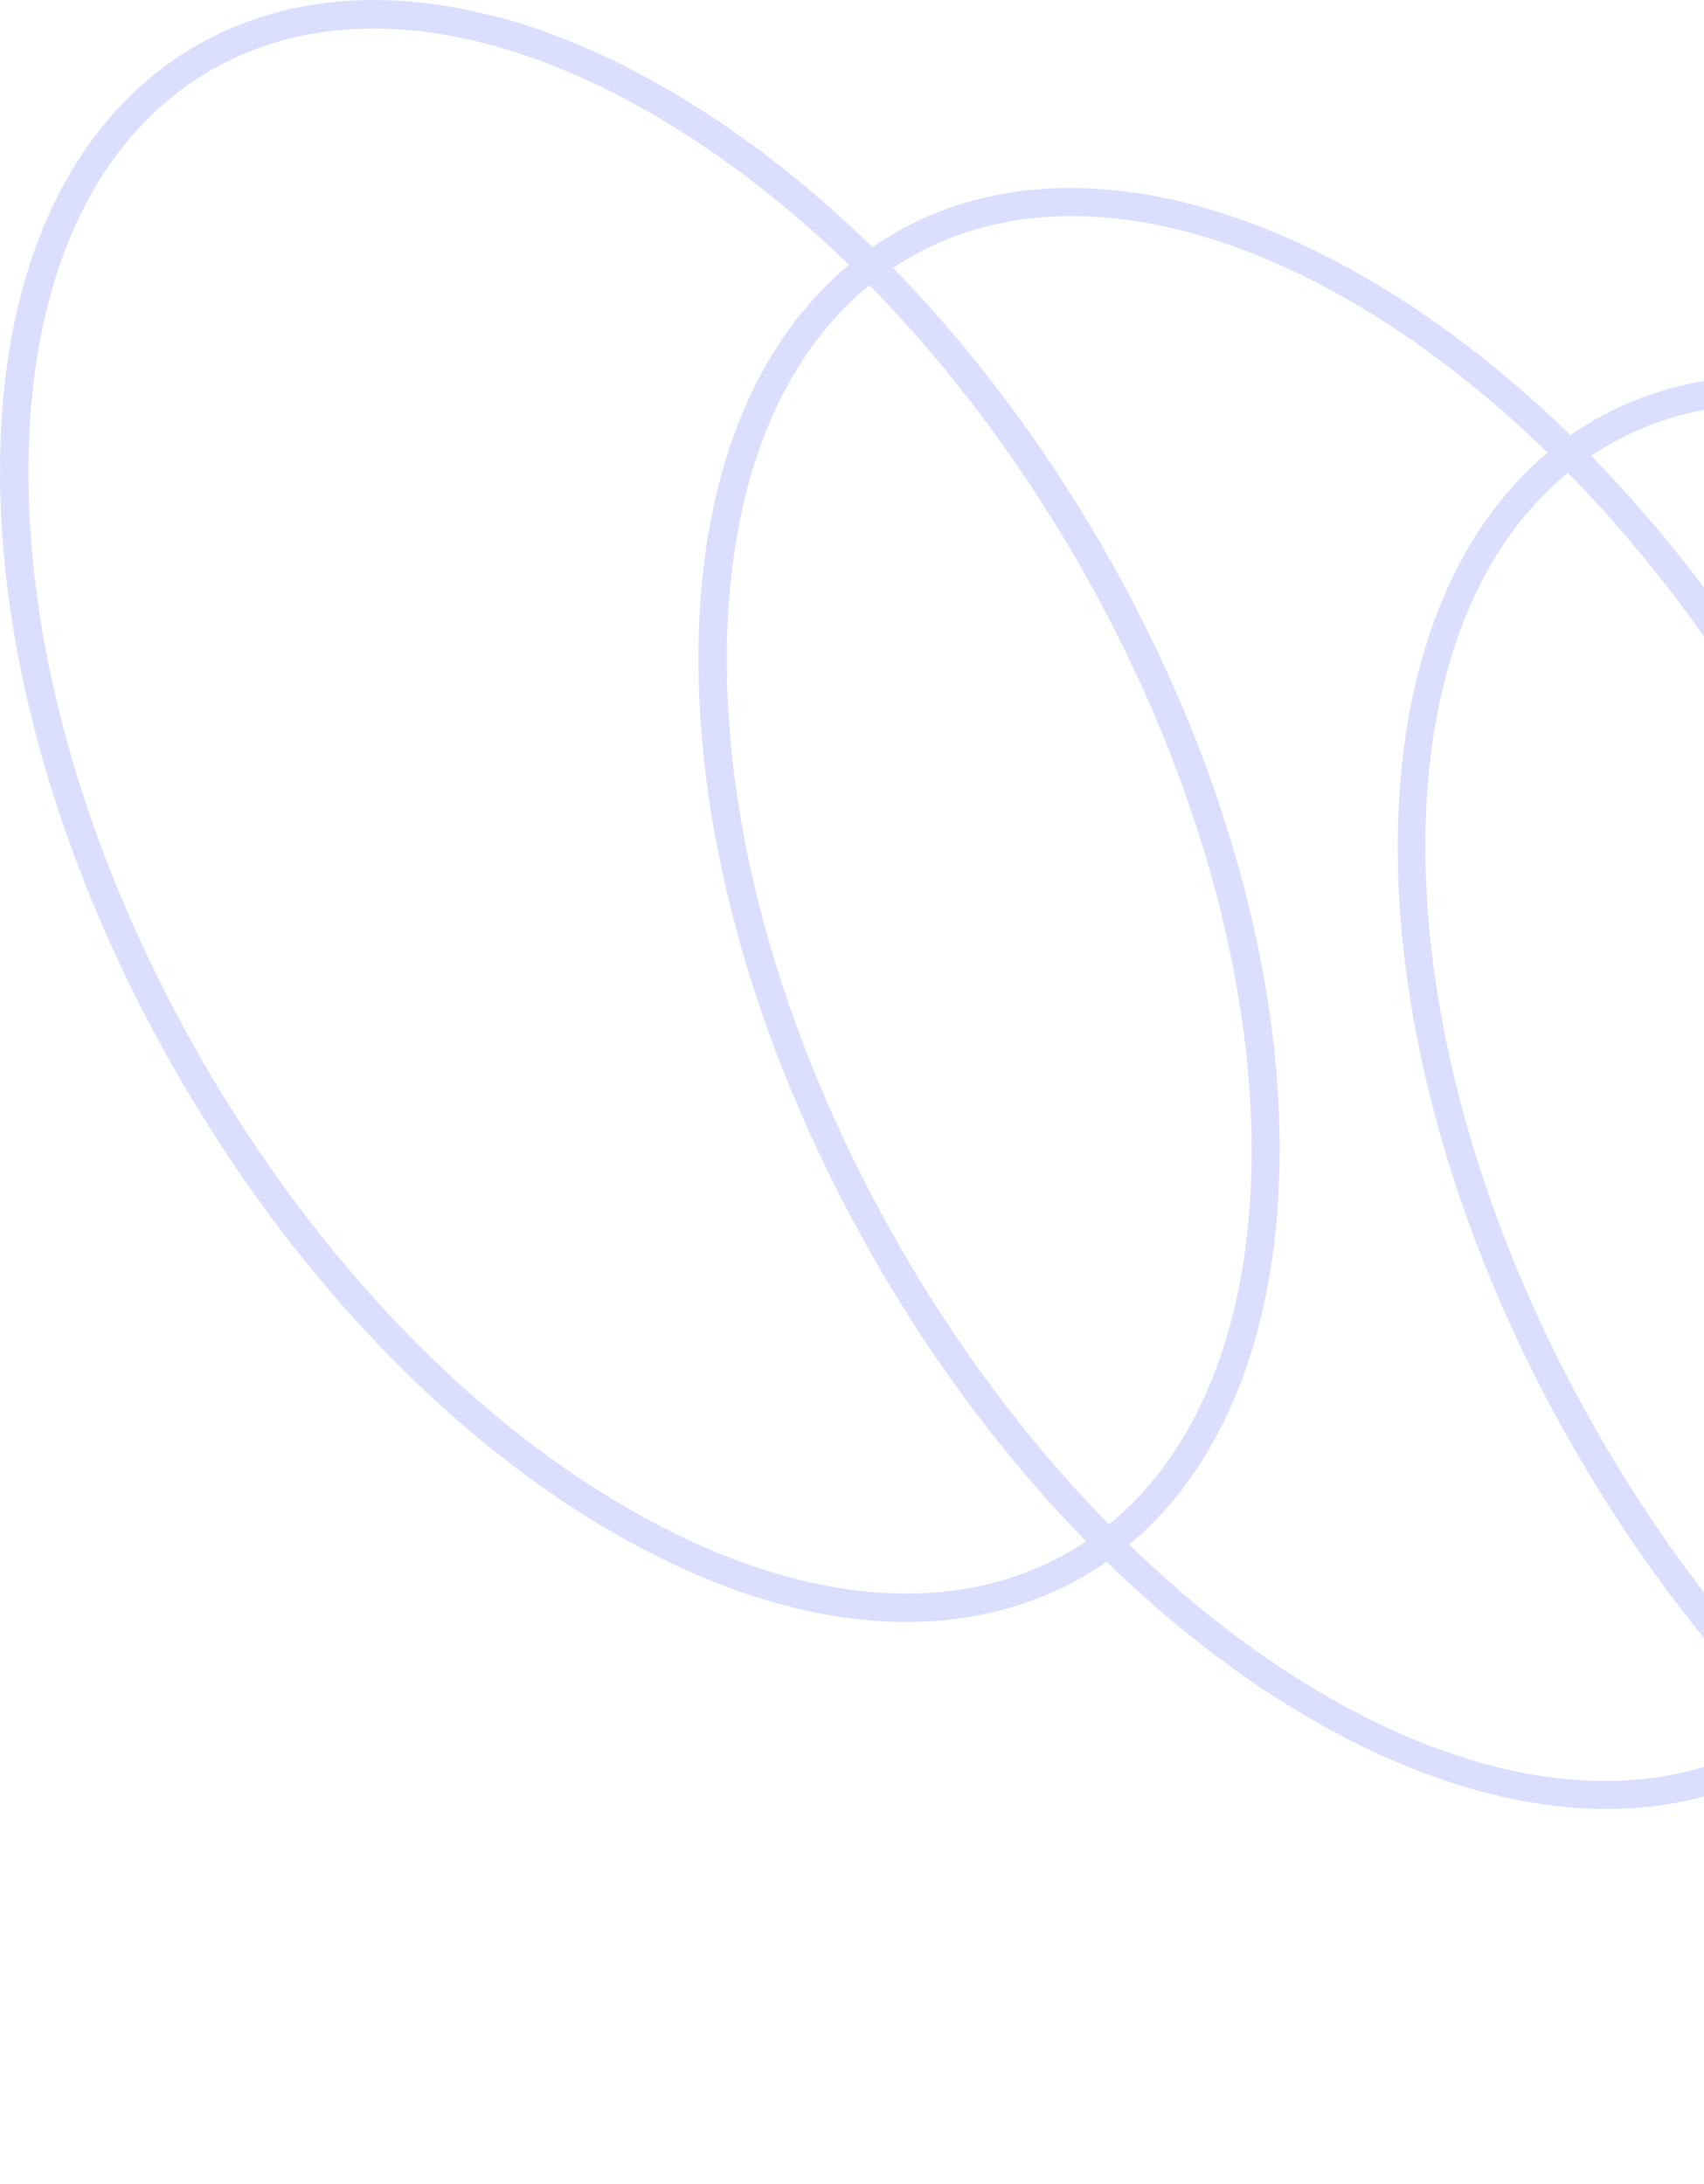 <svg width="309" height="396" viewBox="0 0 309 396" fill="none" xmlns="http://www.w3.org/2000/svg">
<g opacity="0.7">
<path d="M90.267 3.123C69.947 -2.331 51.168 -0.647 35.696 8.218C13.139 21.205 0.426 47.969 0.012 83.575C-0.432 118.688 11.062 158.351 32.411 195.225C53.76 232.1 82.459 261.857 113.175 279.03C144.318 296.425 173.904 298.88 196.475 285.842C242.611 259.281 244.082 175.386 199.761 98.835C178.412 61.96 149.713 32.203 118.997 15.03C109.196 9.548 99.586 5.571 90.281 3.073L90.267 3.123ZM143.17 286.005C134.267 283.615 125.046 279.796 115.671 274.536C85.756 257.793 57.778 228.768 36.871 192.657C15.965 156.547 4.696 117.859 5.163 83.666C5.61 49.952 17.363 24.759 38.264 12.726C59.165 0.692 86.934 3.089 116.424 19.611C146.339 36.354 174.316 65.379 195.223 101.489C238.106 175.557 237.481 256.29 193.831 281.421C179.557 289.639 162.132 291.094 143.17 286.005Z" fill="#CCD0FF"/>
<path d="M216.877 37.266C197.01 31.934 178.086 33.148 162.347 42.21C139.789 55.197 127.076 81.962 126.663 117.568C126.219 152.681 137.712 192.343 159.061 229.218C203.382 305.77 276.977 346.447 323.112 319.885C345.67 306.898 358.382 280.133 358.796 244.528C359.24 209.414 347.747 169.752 326.398 132.877C297.194 82.437 255.255 47.567 216.877 37.266ZM269.719 319.97C232.801 310.061 192.061 275.943 163.522 226.65C142.615 190.539 131.346 151.852 131.813 117.659C132.26 83.945 144.013 58.752 164.914 46.718C208.565 21.588 278.99 61.414 321.873 135.482C342.78 171.593 354.049 210.28 353.582 244.473C353.135 278.187 341.382 303.38 320.481 315.413C305.888 323.815 288.279 324.952 269.719 319.97Z" fill="#CCD0FF"/>
<path d="M343.578 71.273C323.71 65.94 304.786 67.154 289.047 76.216C242.911 102.778 241.44 186.672 285.761 263.224C330.083 339.776 403.677 380.453 449.813 353.891C472.371 340.904 485.083 314.139 485.497 278.534C485.941 243.42 474.447 203.758 453.098 166.883C423.895 116.443 381.955 81.573 343.578 71.273ZM396.42 353.976C359.501 344.068 318.762 309.95 290.222 260.656C247.339 186.588 247.964 105.855 291.615 80.725C335.265 55.594 405.691 95.42 448.574 169.488C469.481 205.599 480.749 244.286 480.282 278.479C479.835 312.193 468.082 337.386 447.181 349.42C432.589 357.821 414.98 358.958 396.42 353.976Z" fill="#CCD0FF"/>
<path d="M470.228 105.265C450.36 99.933 431.437 101.147 415.697 110.209C393.139 123.196 380.427 149.961 379.963 185.553C379.519 220.666 391.012 260.328 412.361 297.203C456.683 373.755 530.277 414.432 576.413 387.87C622.548 361.309 624.019 277.414 579.698 200.863C550.495 150.423 508.555 115.552 470.178 105.252L470.228 105.265ZM523.12 387.983C486.202 378.074 445.462 343.956 416.923 294.662C396.016 258.552 384.747 219.864 385.214 185.671C385.661 151.957 397.414 126.764 418.315 114.731C461.966 89.6 532.391 129.427 575.274 203.494C618.157 277.562 617.532 358.295 573.882 383.426C559.289 391.827 541.68 392.964 523.12 387.983Z" fill="#CCD0FF"/>
</g>
</svg>
